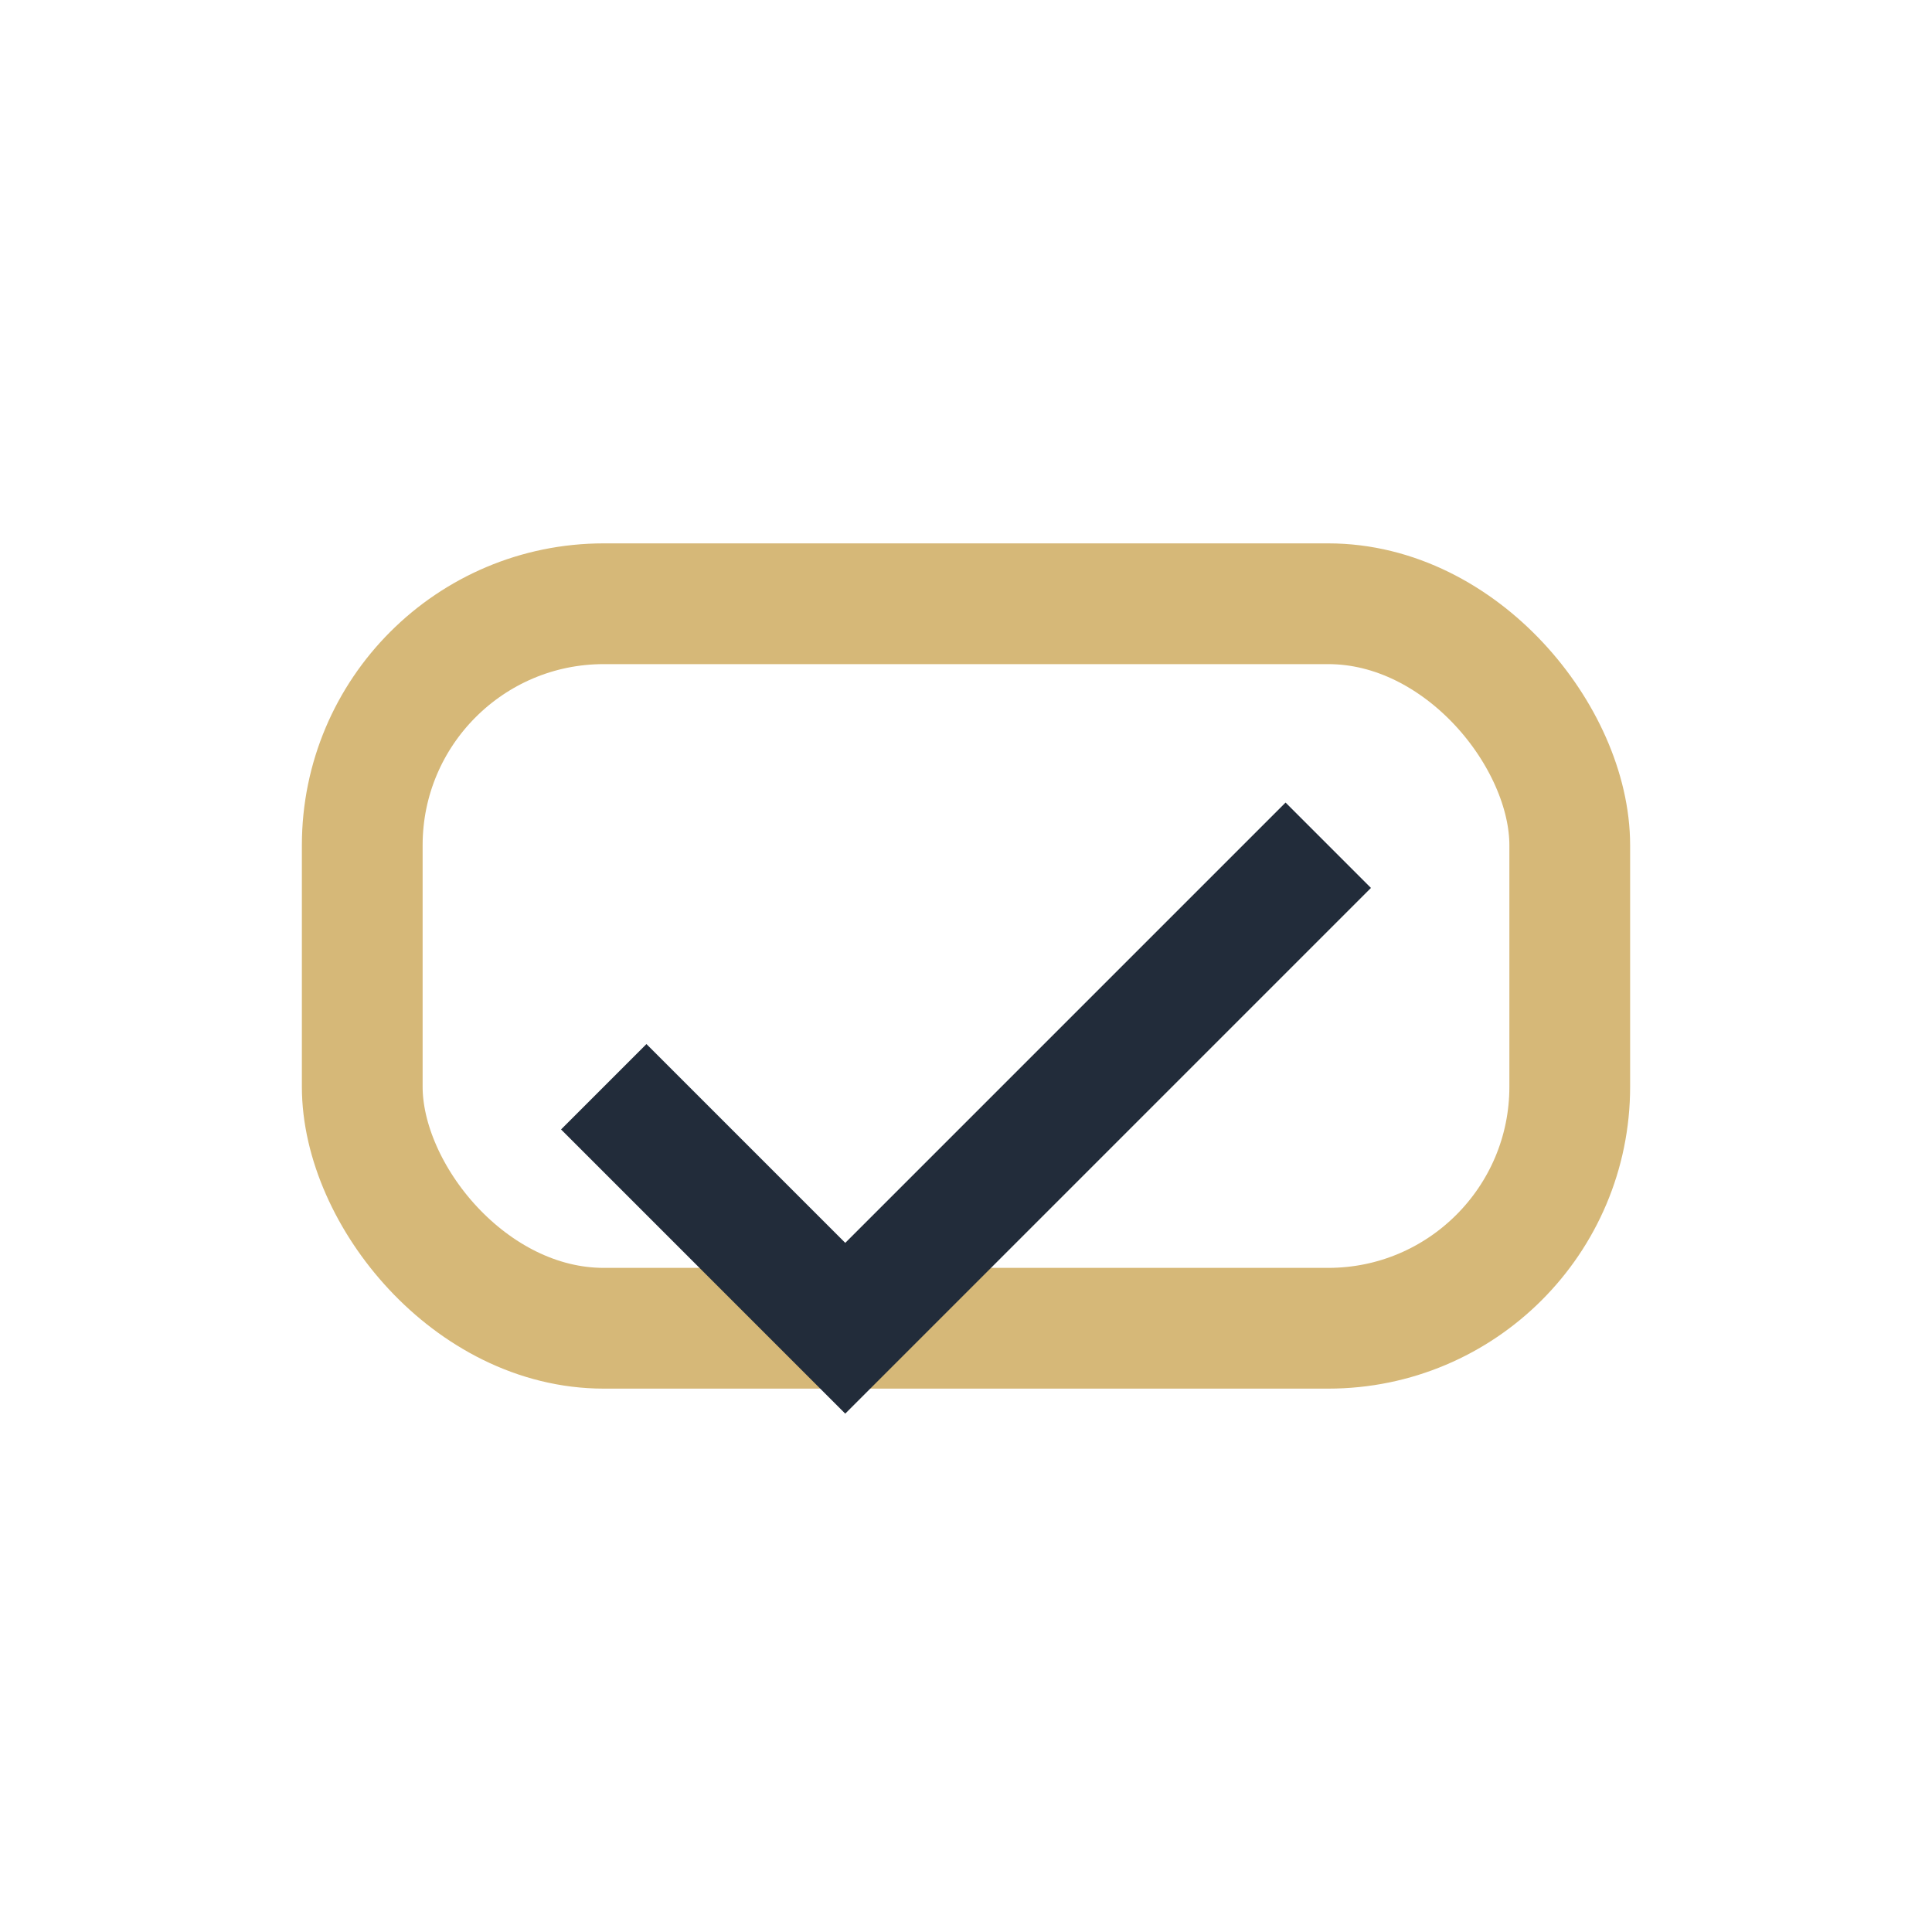 <?xml version="1.0" encoding="UTF-8"?>
<svg xmlns="http://www.w3.org/2000/svg" width="32" height="32" viewBox="0 0 32 32"><rect x="6" y="10" width="20" height="12" rx="4" fill="none" stroke="#D6B878" stroke-width="2"/><path d="M10 18l4 4 8-8" fill="none" stroke="#222C3A" stroke-width="2"/></svg>